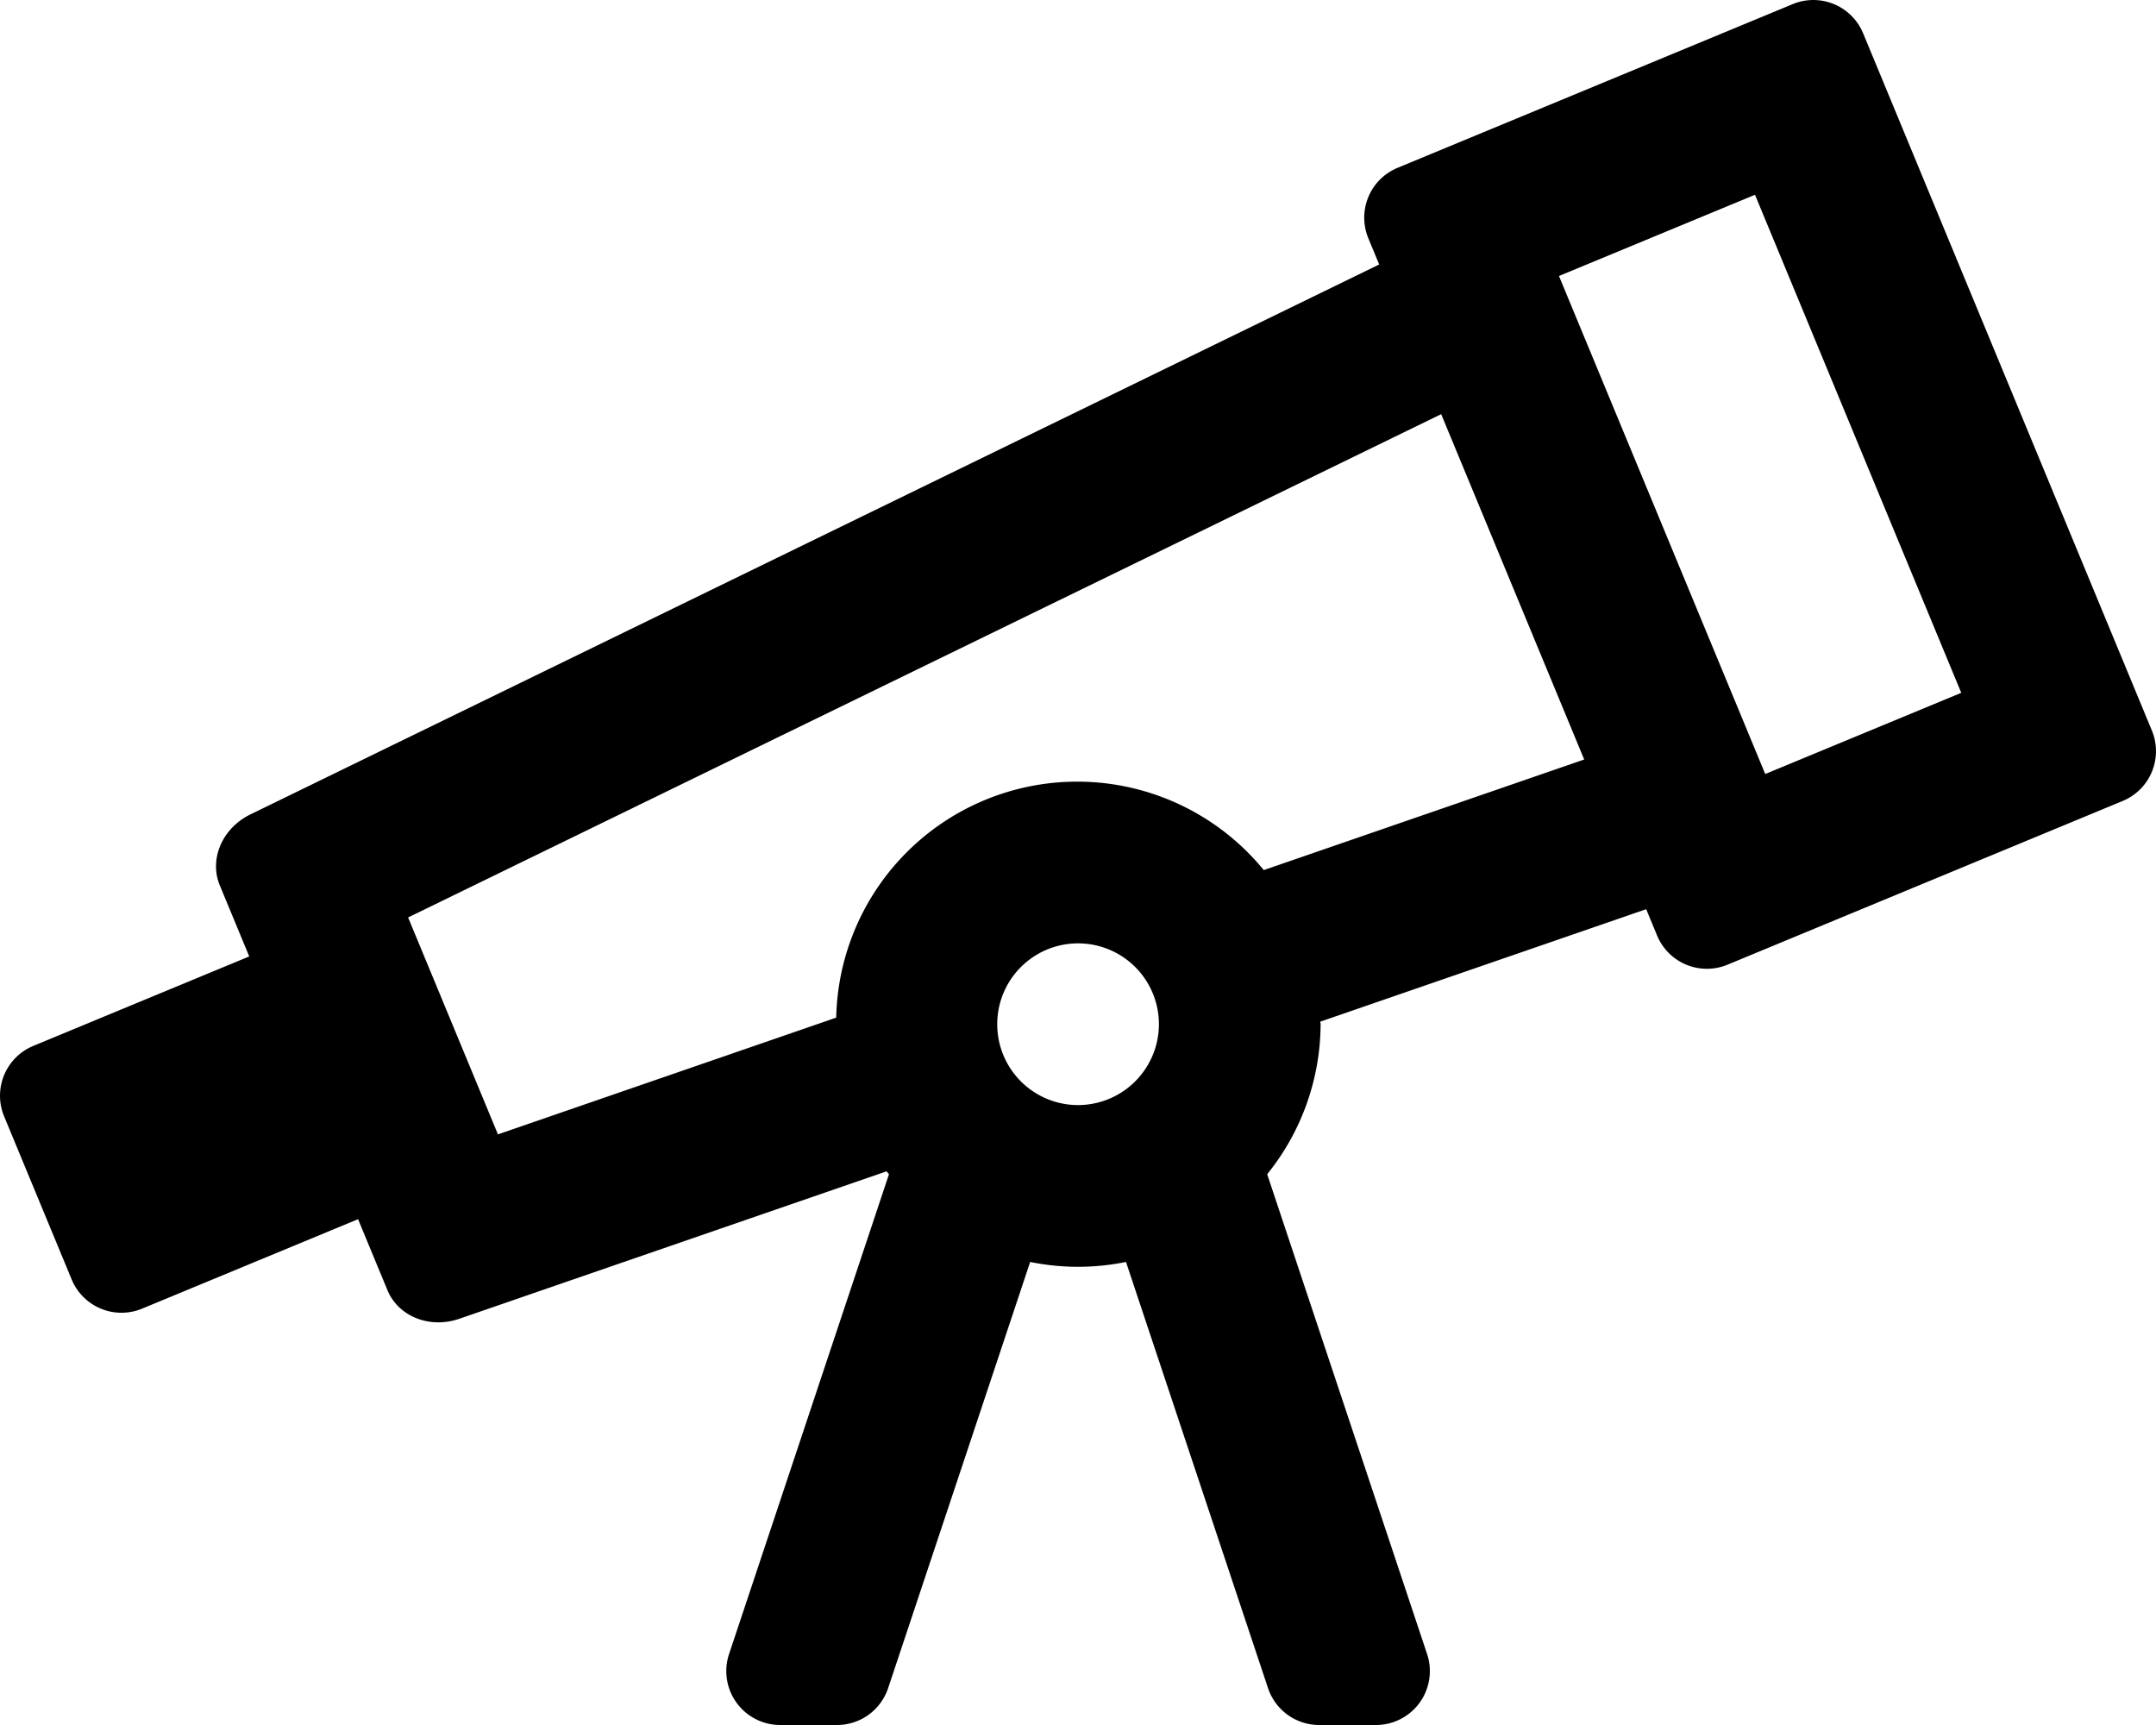 <svg xmlns="http://www.w3.org/2000/svg" viewBox="0 0 640 512">
<!--
Font Awesome Pro 5.15.0 by @fontawesome - https://fontawesome.com
License - https://fontawesome.com/license (Commercial License)
-->
<path d="M638.777,216.831,553.063,9.882A15.996,15.996,0,0,0,532.16,1.222L414.844,49.82a15.999,15.999,0,0,0-8.658,20.904l3.22,7.775L74.298,241.743c-8.318,4.064-12.276,13.256-9.056,21.029l8.744,21.109L9.881,310.436a16,16,0,0,0-8.66,20.904l20.055,48.422a16.001,16.001,0,0,0,20.905,8.66l64.105-26.555,8.744,21.107c3.185,7.691,12.427,11.504,21.272,8.467l126.876-43.779c.229.295.478.57.711.861L216.419,490.94A16.001,16.001,0,0,0,231.598,512h16.862a15.999,15.999,0,0,0,15.177-10.941l42.163-126.496a71.115,71.115,0,0,0,28.447,0l42.163,126.496A16.001,16.001,0,0,0,391.588,512h16.86a16,16,0,0,0,15.179-21.06L376.158,348.524a71.276,71.276,0,0,0,15.86-44.523c0-.264-.076-.506-.078-.768l96.725-33.375,3.236,7.814a16.002,16.002,0,0,0,20.903,8.66l117.316-48.598A15.998,15.998,0,0,0,638.777,216.831ZM320.023,328a24,24,0,1,1,23.998-24A24.035,24.035,0,0,1,320.023,328Zm55.123-69.748a71.551,71.551,0,0,0-126.921,43.793L147.811,336.694l-26.664-64.381L427.808,122.927,470.264,225.43ZM524.002,229.739l-61.228-147.82,58.189-24.105,61.226,147.822Z"/></svg>